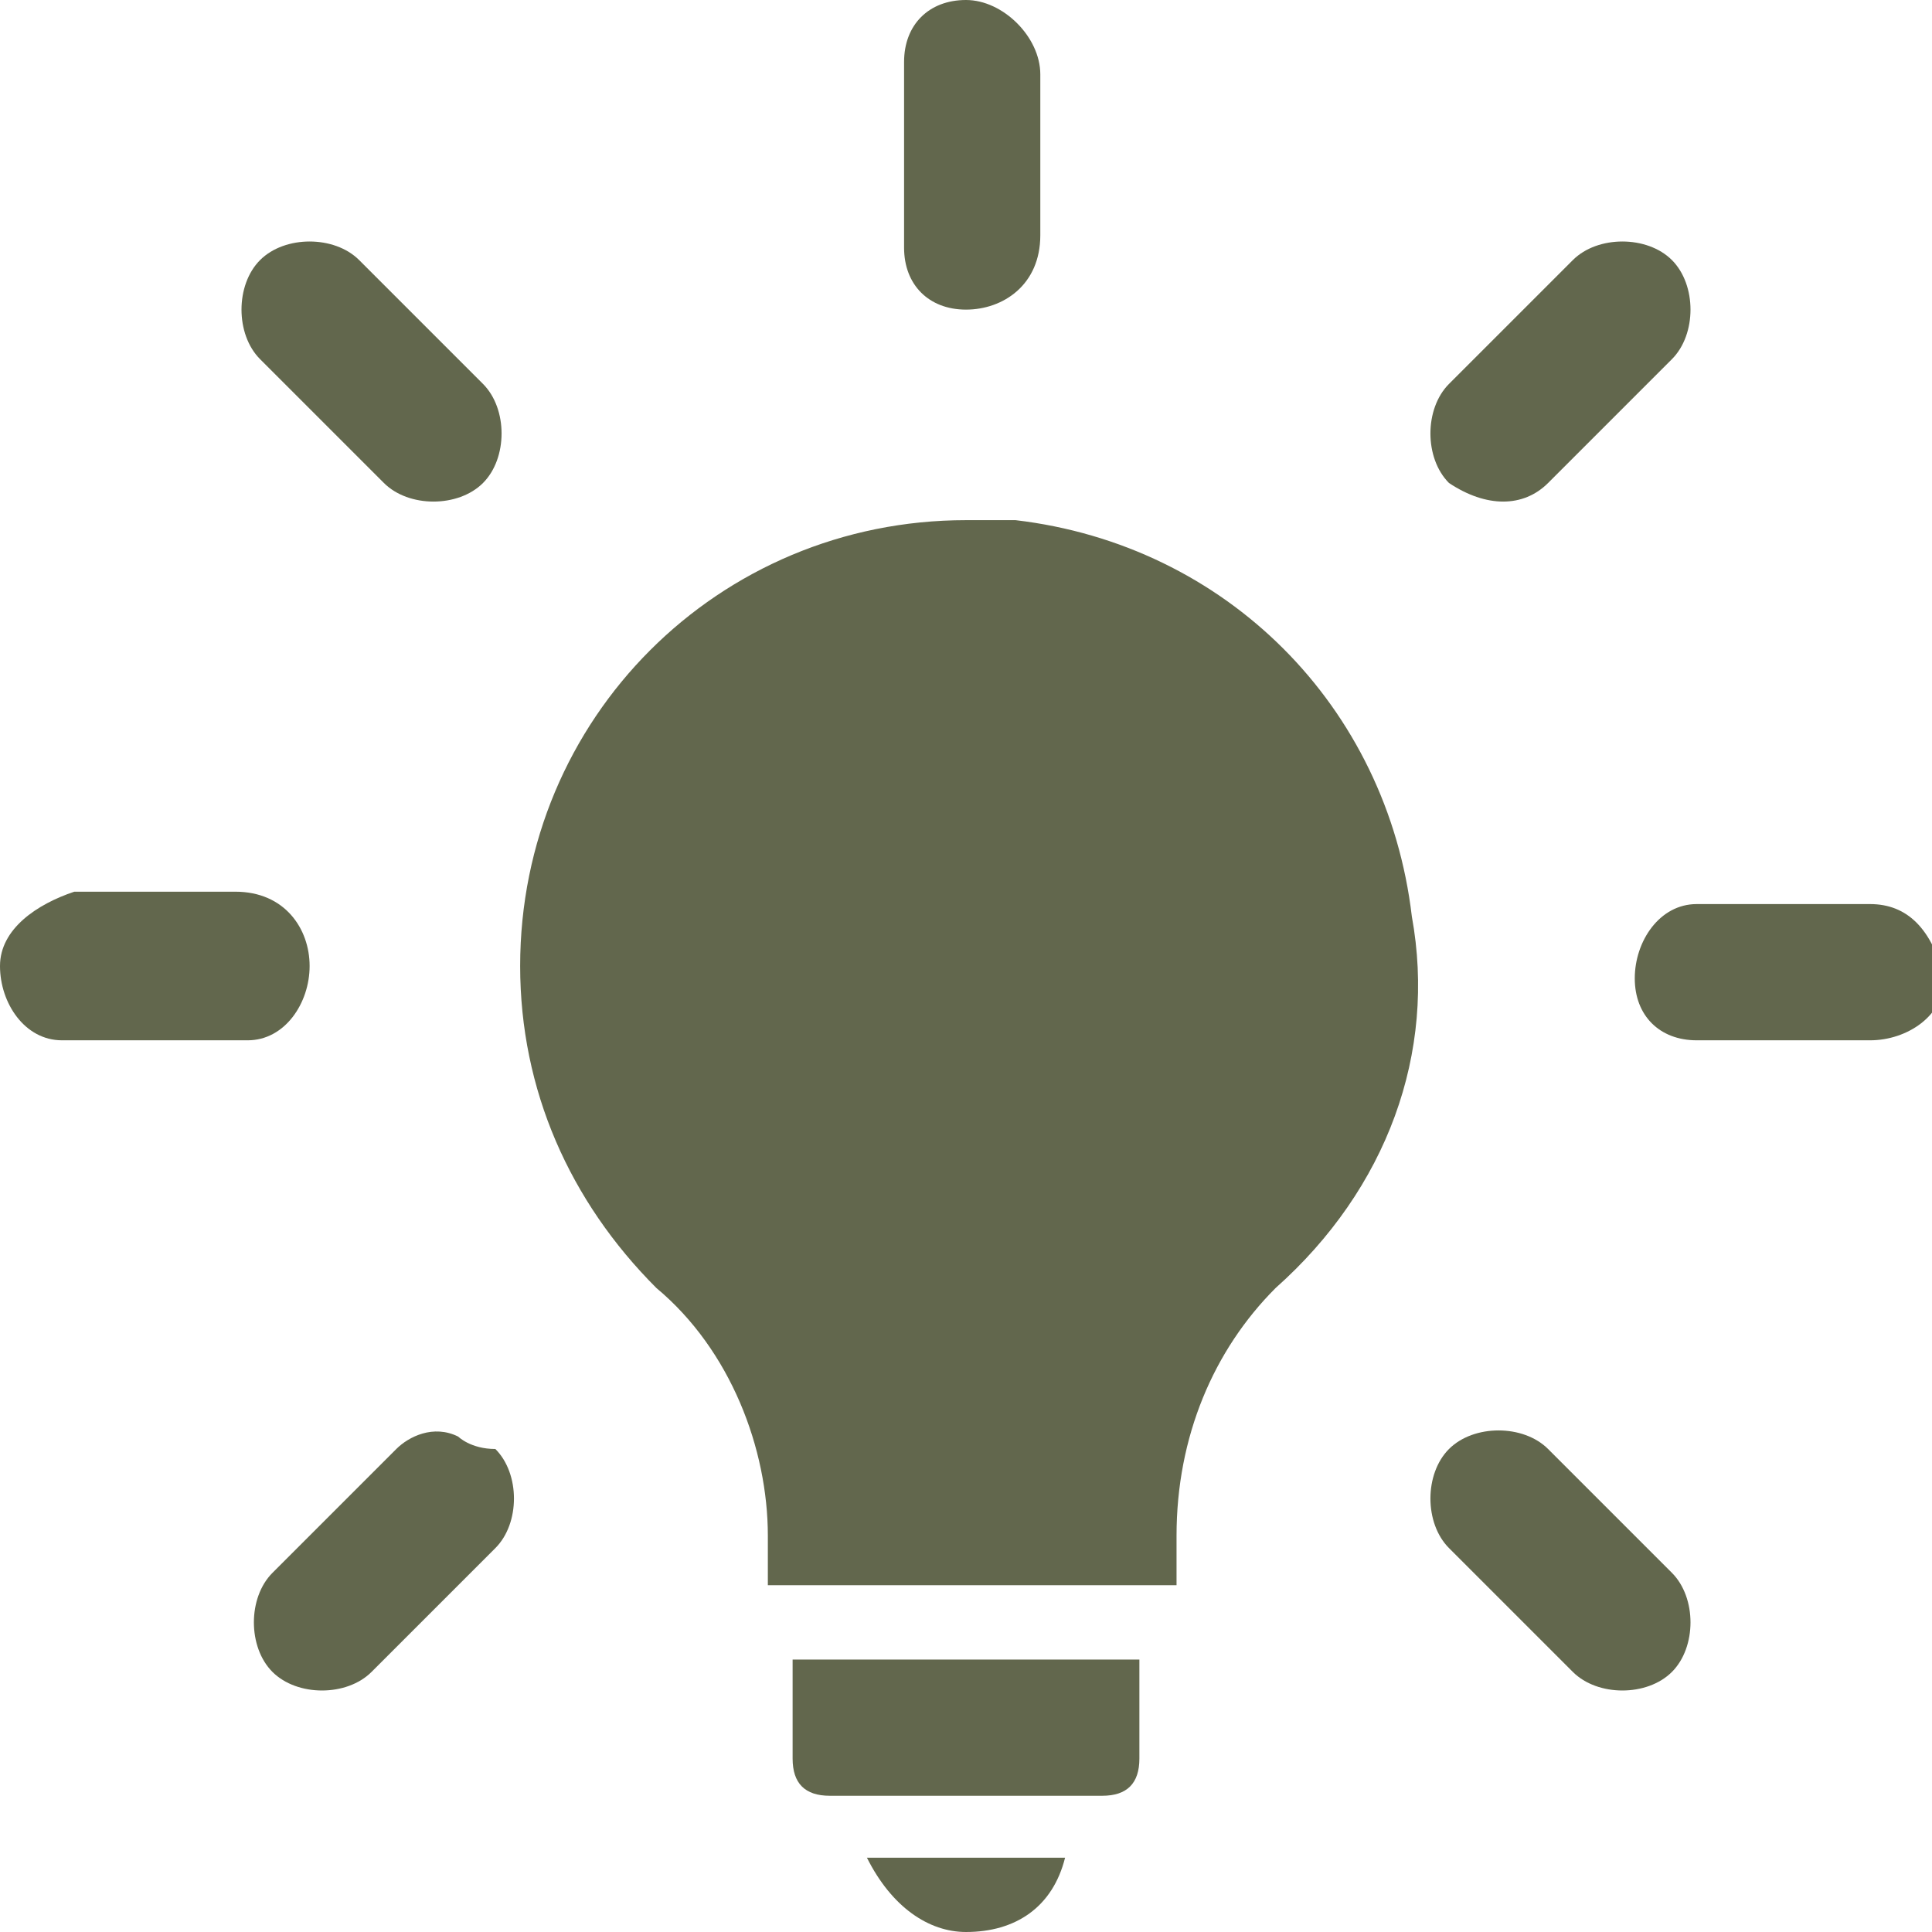 <?xml version="1.0" encoding="utf-8"?>
<!-- Generator: Adobe Illustrator 25.2.0, SVG Export Plug-In . SVG Version: 6.00 Build 0)  -->
<svg version="1.1" id="Ebene_1" xmlns="http://www.w3.org/2000/svg" xmlns:xlink="http://www.w3.org/1999/xlink" x="0px" y="0px"
	 viewBox="0 0 15.6 15.6" style="enable-background:new 0 0 15.6 15.6;" xml:space="preserve">
<style type="text/css">
	.st0{fill:#62674D;}
</style>
<g>
	<path class="st0" d="M11.4,7.4c-0.2-1.7-1.5-3-3.2-3.2c-0.1,0-0.3,0-0.4,0c-2,0-3.6,1.6-3.6,3.6c0,1,0.4,1.9,1.1,2.6
		c0.6,0.5,0.9,1.3,0.9,2v0.4h3.3v-0.4c0-0.8,0.3-1.5,0.8-2C11.2,9.6,11.6,8.5,11.4,7.4"/>
	<path class="st0" d="M7.8,15.6c0.4,0,0.7-0.2,0.8-0.6H7C7.2,15.4,7.5,15.6,7.8,15.6"/>
	<path class="st0" d="M6.4,14.2c0,0.2,0.1,0.3,0.3,0.3h2.2c0.2,0,0.3-0.1,0.3-0.3v-0.8H6.4L6.4,14.2z"/>
	<path class="st0" d="M7.8,2.5c0.3,0,0.6-0.2,0.6-0.6V0.6C8.4,0.3,8.1,0,7.8,0C7.5,0,7.3,0.2,7.3,0.5c0,0,0,0,0,0V2
		C7.3,2.3,7.5,2.5,7.8,2.5"/>
	<path class="st0" d="M3.1,3.9c0.2,0.2,0.6,0.2,0.8,0c0.2-0.2,0.2-0.6,0-0.8c0,0,0,0,0,0l-1-1c-0.2-0.2-0.6-0.2-0.8,0
		c-0.2,0.2-0.2,0.6,0,0.8c0,0,0,0,0,0L3.1,3.9z"/>
	<path class="st0" d="M2.5,7.8c0-0.3-0.2-0.6-0.6-0.6H0.6C0.3,7.3,0,7.5,0,7.8c0,0.3,0.2,0.6,0.5,0.6c0,0,0,0,0,0H2
		C2.3,8.4,2.5,8.1,2.5,7.8"/>
	<path class="st0" d="M3.7,11.6c-0.2-0.1-0.4,0-0.5,0.1l-1,1c-0.2,0.2-0.2,0.6,0,0.8c0.2,0.2,0.6,0.2,0.8,0l1-1
		c0.2-0.2,0.2-0.6,0-0.8C3.8,11.7,3.7,11.6,3.7,11.6L3.7,11.6z"/>
	<path class="st0" d="M12.5,11.7c-0.2-0.2-0.6-0.2-0.8,0c-0.2,0.2-0.2,0.6,0,0.8c0,0,0,0,0,0l1,1c0.2,0.2,0.6,0.2,0.8,0
		c0.2-0.2,0.2-0.6,0-0.8L12.5,11.7z"/>
	<path class="st0" d="M15.1,7.3h-1.4c-0.3,0-0.5,0.3-0.5,0.6c0,0.3,0.2,0.5,0.5,0.5h1.4c0.3,0,0.6-0.2,0.6-0.5
		C15.6,7.5,15.4,7.3,15.1,7.3C15.1,7.3,15.1,7.3,15.1,7.3"/>
	<path class="st0" d="M12.5,3.9l1-1c0.2-0.2,0.2-0.6,0-0.8c-0.2-0.2-0.6-0.2-0.8,0c0,0,0,0,0,0l-1,1c-0.2,0.2-0.2,0.6,0,0.8
		c0,0,0,0,0,0C12,4.1,12.3,4.1,12.5,3.9"/>
</g>
</svg>
